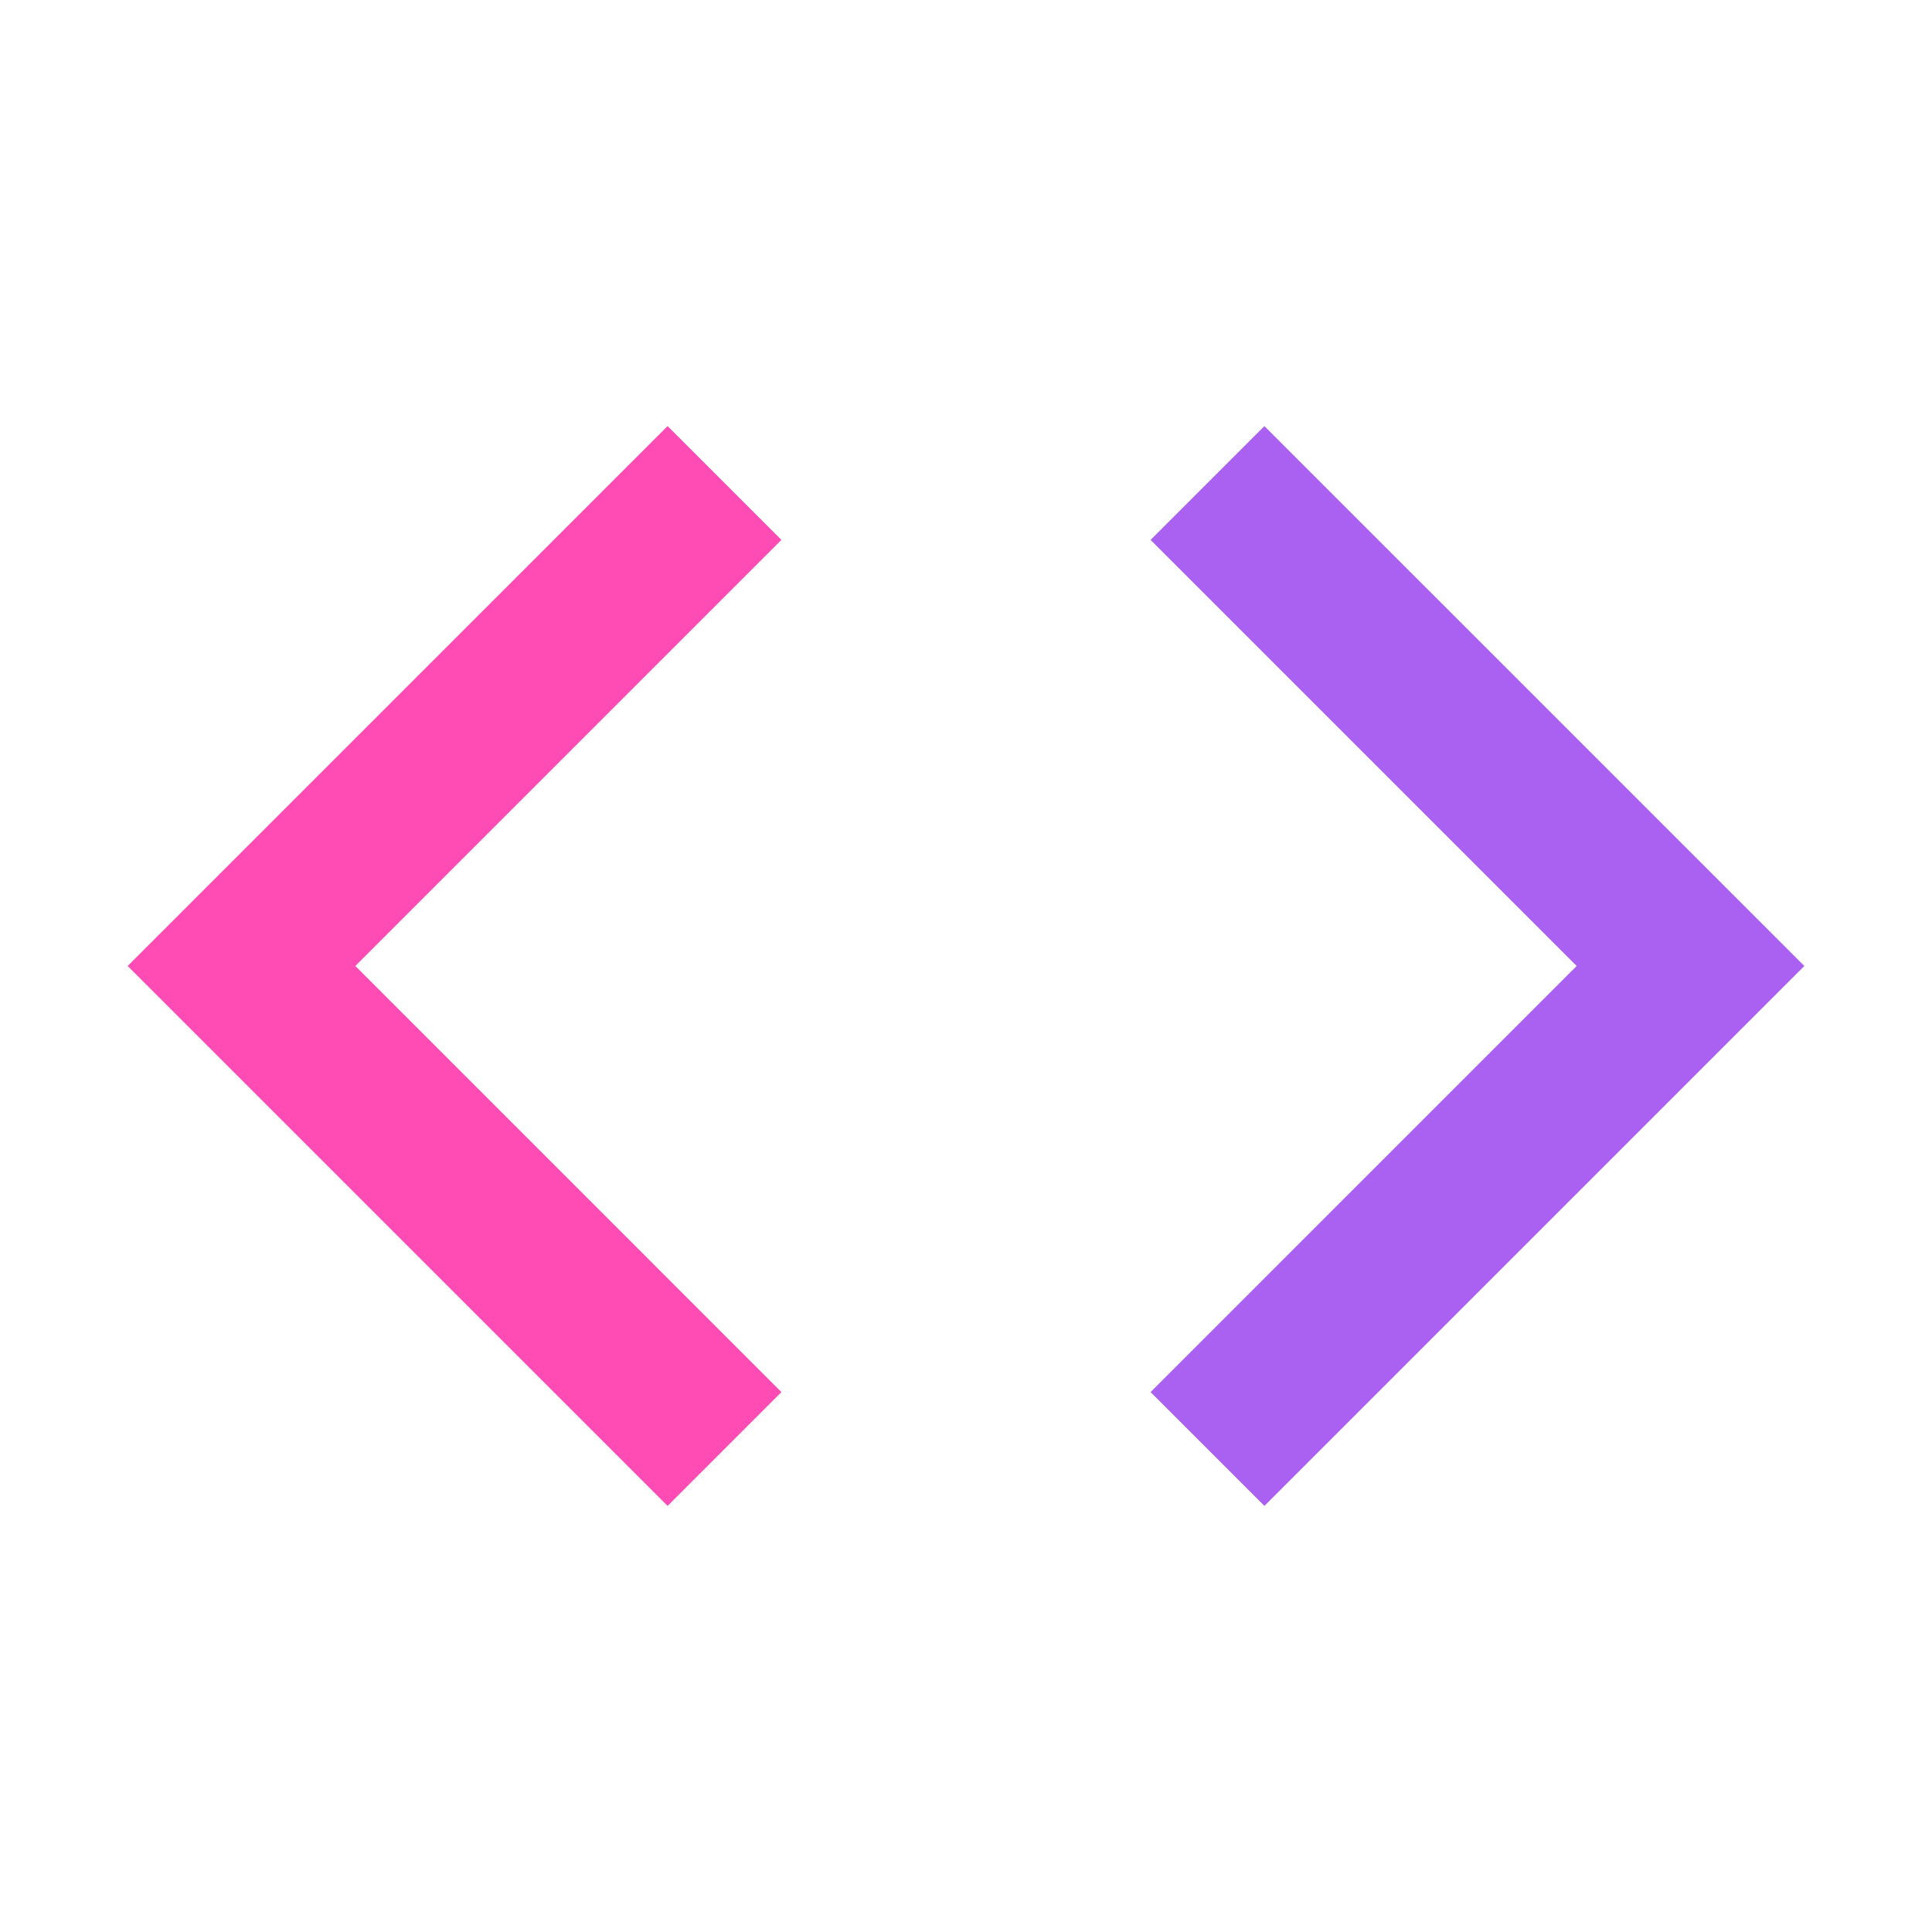<svg width="50" height="50" viewBox="0 0 50 50" fill="none" xmlns="http://www.w3.org/2000/svg">
<g clip-path="url(#clip0_432_6611)">
<g filter="url(#filter0_d_432_6611)">
<path fill-rule="evenodd" clip-rule="evenodd" d="M17.277 11.027L20.223 13.973L9.196 25L20.223 36.027L17.277 38.973L3.304 25L17.277 11.027Z" fill="#FE4CB4"/>
</g>
<path fill-rule="evenodd" clip-rule="evenodd" d="M32.723 11.027L46.696 25L32.723 38.973L29.777 36.027L40.804 25L29.777 13.973L32.723 11.027Z" fill="#AA61F2"/>
</g>
<defs>
<filter id="filter0_d_432_6611" x="-6.696" y="1.027" width="36.919" height="47.946" filterUnits="userSpaceOnUse" color-interpolation-filters="sRGB">
<feFlood flood-opacity="0" result="BackgroundImageFix"/>
<feColorMatrix in="SourceAlpha" type="matrix" values="0 0 0 0 0 0 0 0 0 0 0 0 0 0 0 0 0 0 127 0" result="hardAlpha"/>
<feOffset/>
<feGaussianBlur stdDeviation="5"/>
<feComposite in2="hardAlpha" operator="out"/>
<feColorMatrix type="matrix" values="0 0 0 0 0.996 0 0 0 0 0.298 0 0 0 0 0.706 0 0 0 0.25 0"/>
<feBlend mode="normal" in2="BackgroundImageFix" result="effect1_dropShadow_432_6611"/>
<feBlend mode="normal" in="SourceGraphic" in2="effect1_dropShadow_432_6611" result="shape"/>
</filter>
<clipPath id="clip0_432_6611">
<rect width="50" height="50" fill="white"/>
</clipPath>
</defs>
</svg>
